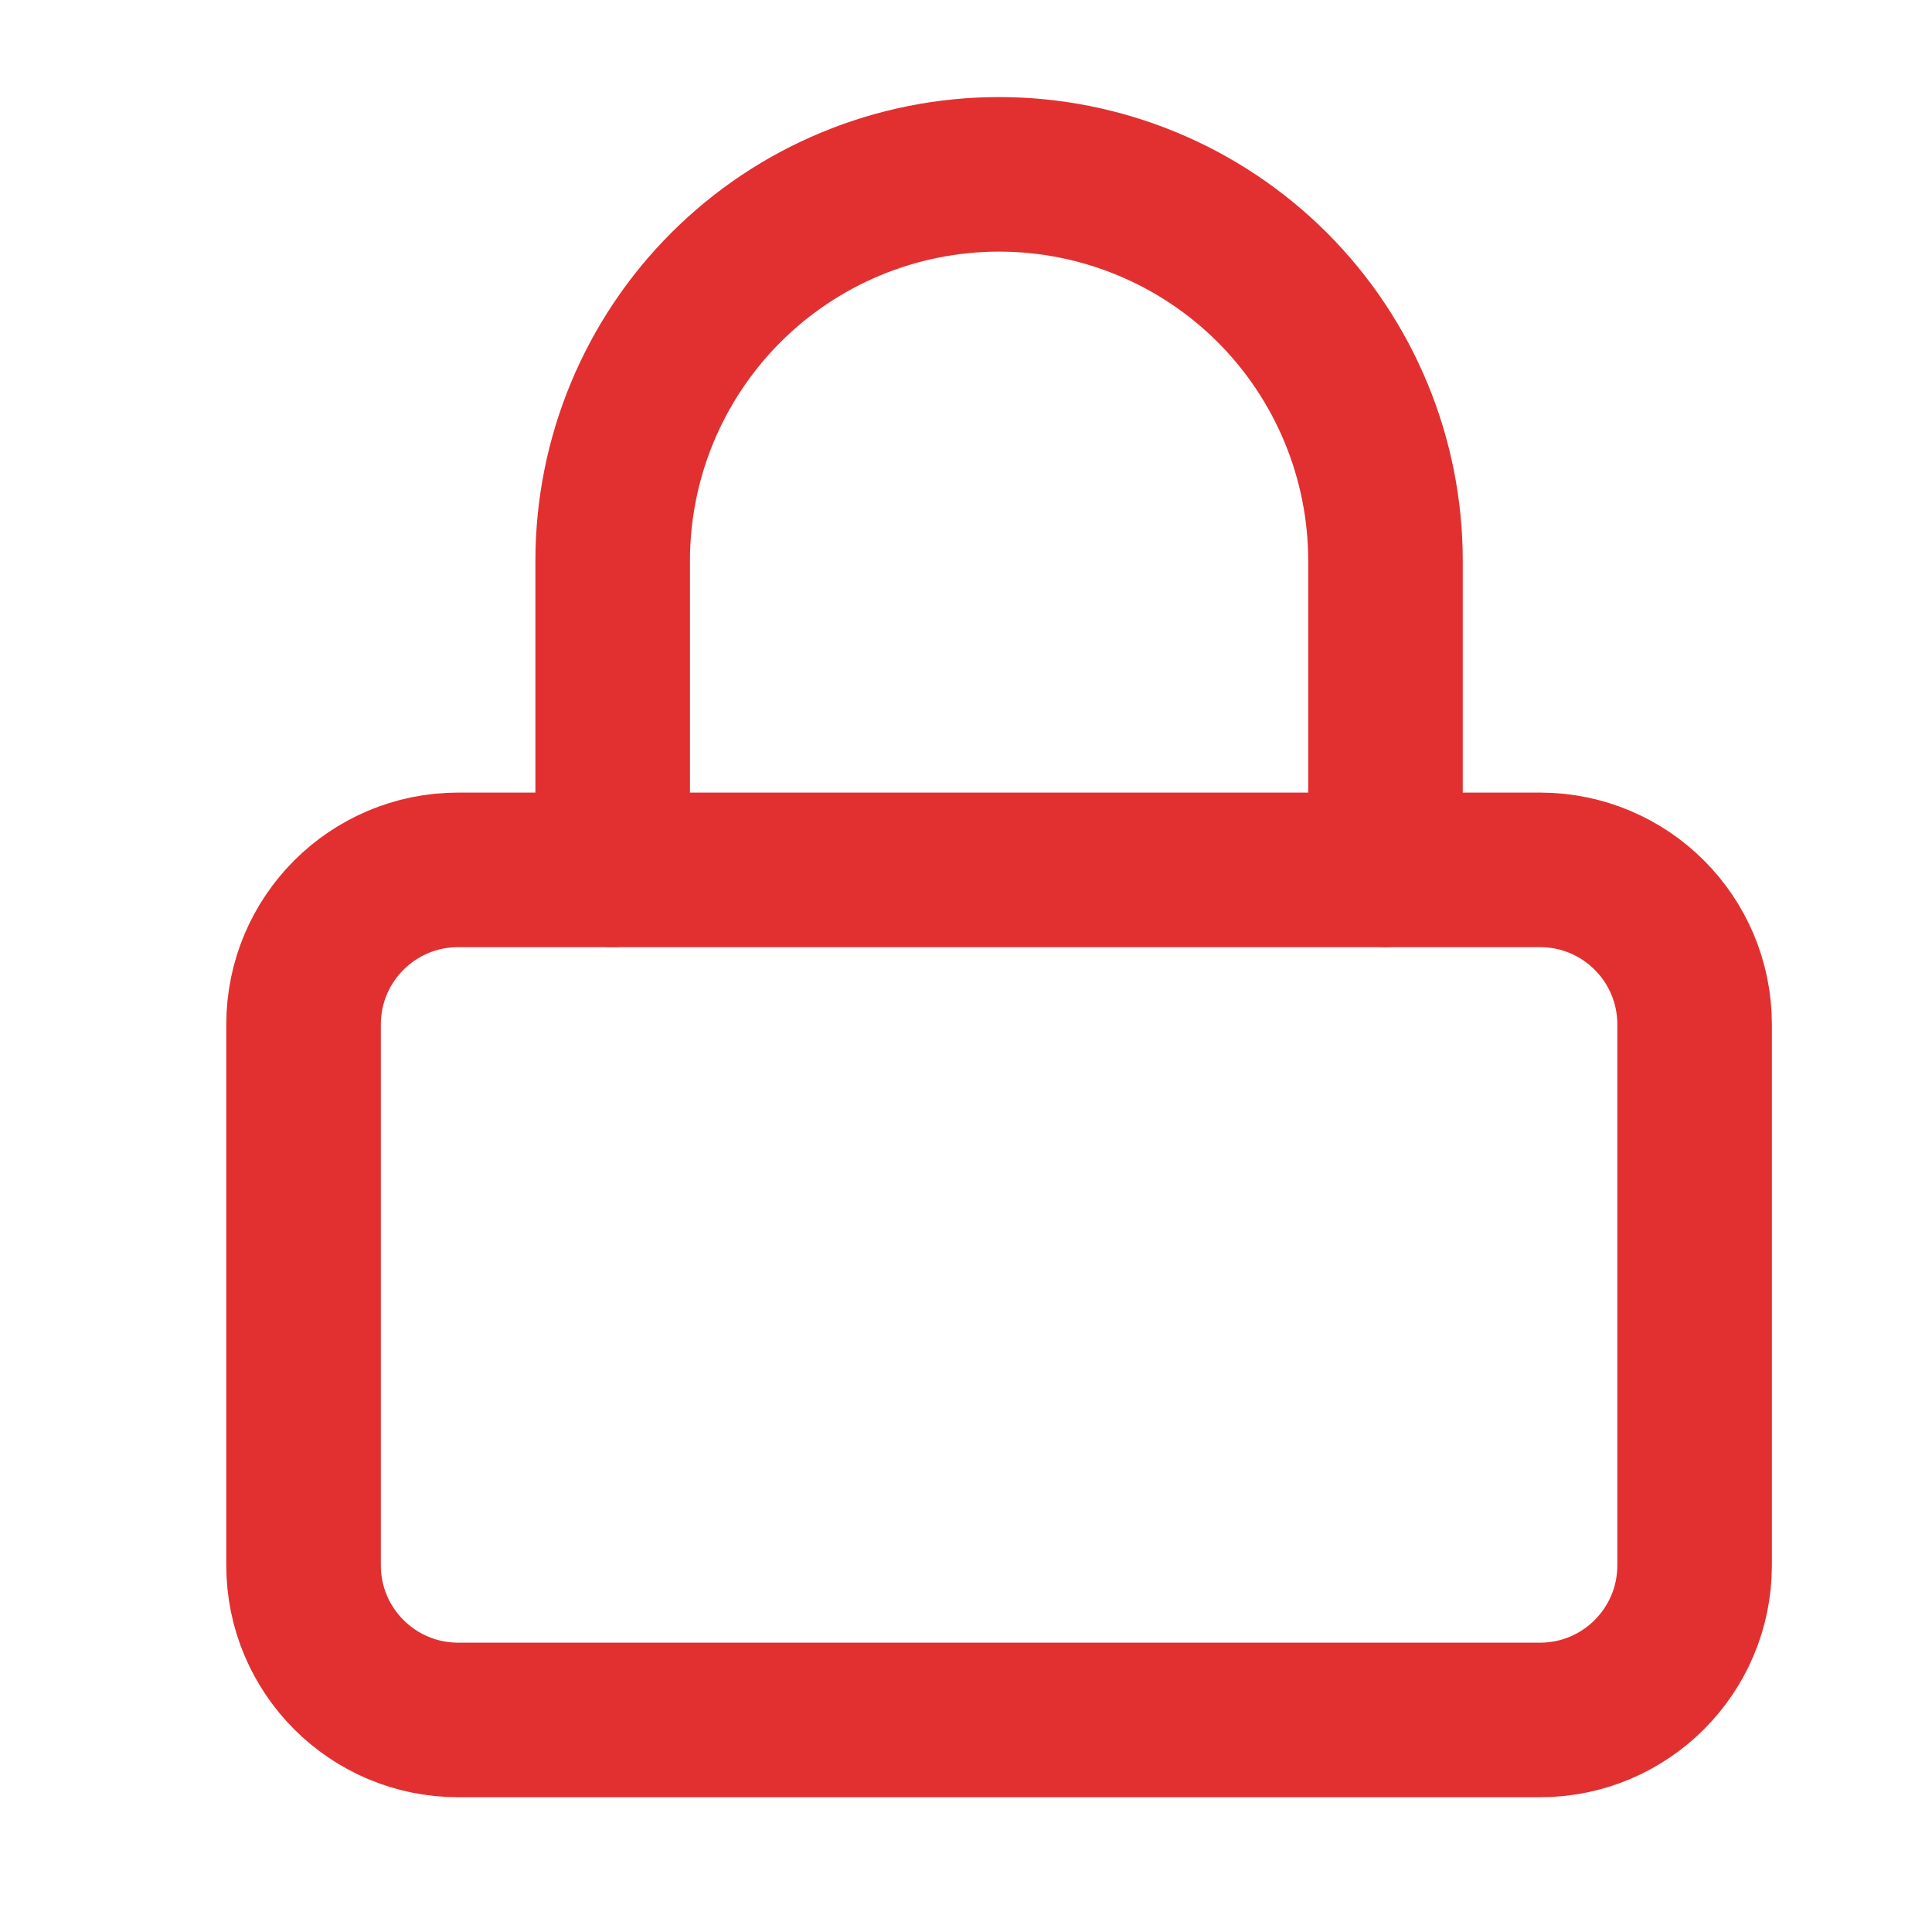 <svg width="25" height="25" viewBox="0 0 25 25" fill="none" xmlns="http://www.w3.org/2000/svg">
<path d="M19.928 11.256H5.928C4.824 11.256 3.928 12.151 3.928 13.256V20.256C3.928 21.36 4.824 22.256 5.928 22.256H19.928C21.033 22.256 21.928 21.36 21.928 20.256V13.256C21.928 12.151 21.033 11.256 19.928 11.256Z" stroke="#E23030" stroke-width="2" stroke-linecap="round" stroke-linejoin="round"/>
<path d="M7.928 11.256V7.256C7.928 5.93 8.455 4.658 9.393 3.72C10.33 2.783 11.602 2.256 12.928 2.256C14.254 2.256 15.526 2.783 16.464 3.72C17.401 4.658 17.928 5.93 17.928 7.256V11.256" stroke="#E23030" stroke-width="2" stroke-linecap="round" stroke-linejoin="round"/>
</svg>
